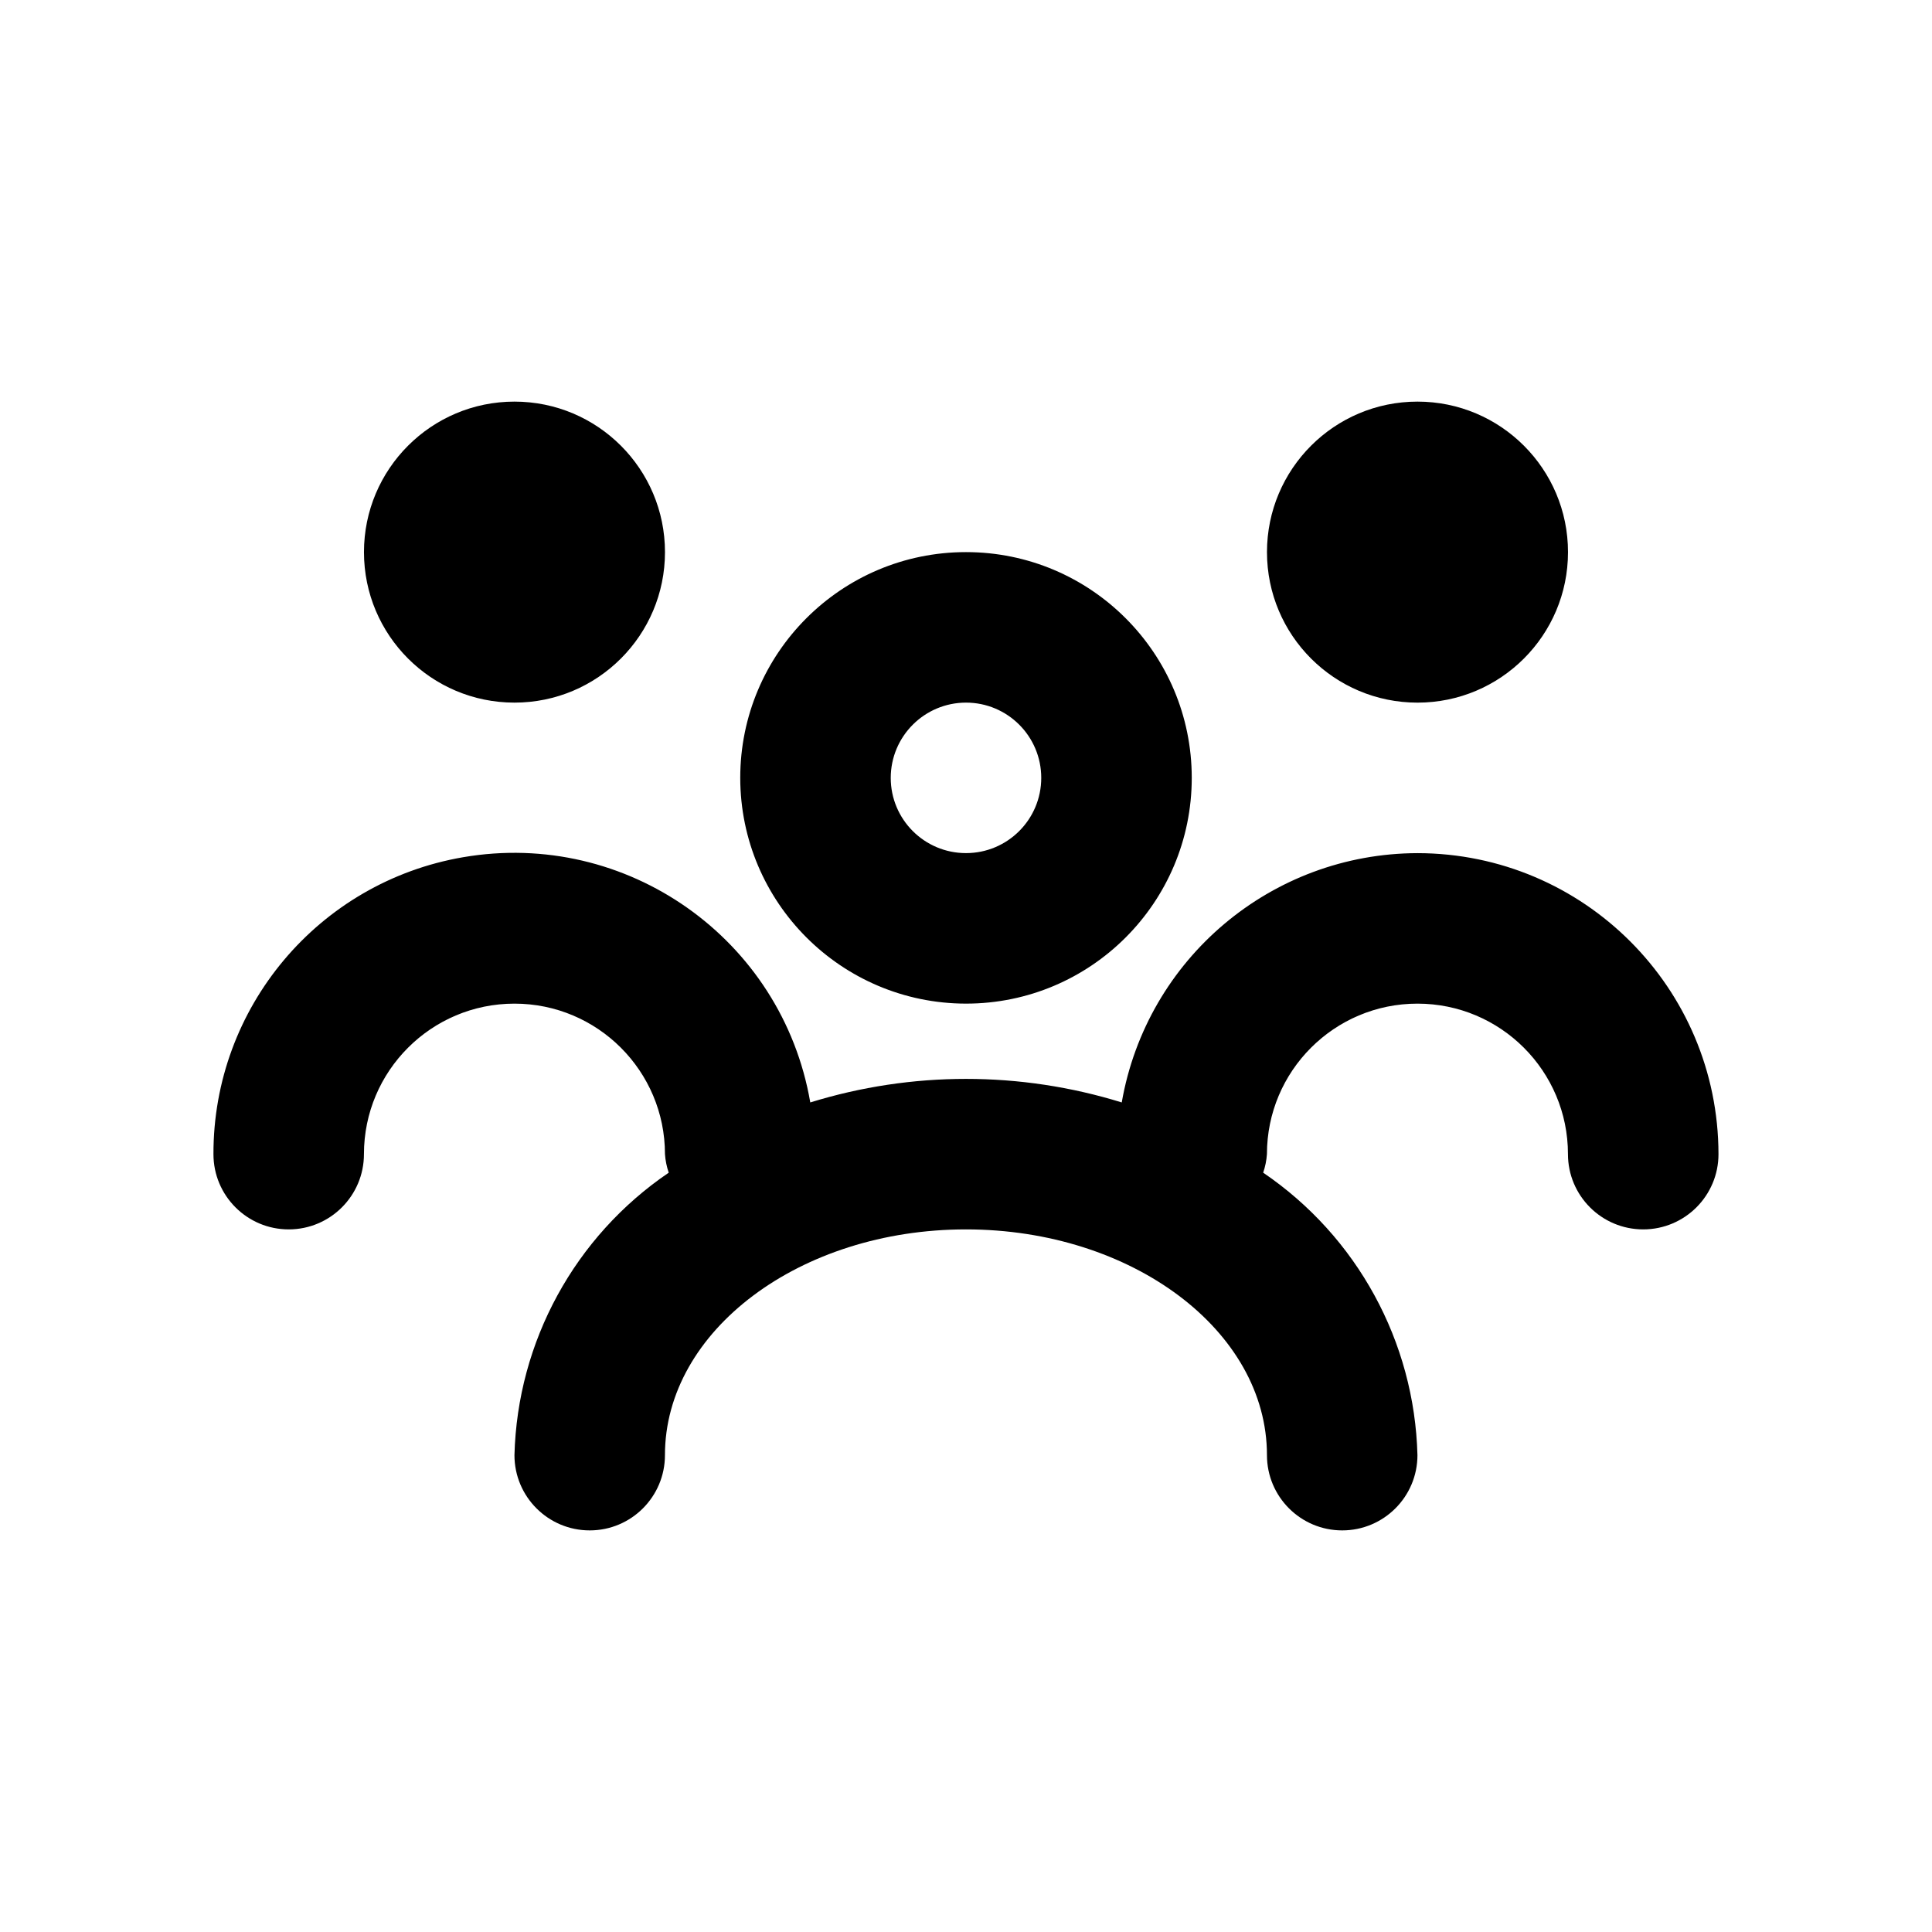 <?xml version="1.0" encoding="UTF-8"?>
<!-- Uploaded to: SVG Repo, www.svgrepo.com, Generator: SVG Repo Mixer Tools -->
<svg fill="#000000" width="800px" height="800px" version="1.1" viewBox="144 144 512 512" xmlns="http://www.w3.org/2000/svg">
 <path d="m400 409.97c33.043 0 59.828-26.785 59.828-59.828s-26.785-59.828-59.828-59.828c-33.043 0.004-59.828 26.789-59.828 59.828 0.035 33.027 26.801 59.793 59.828 59.828zm0-79.77c11.016 0 19.941 8.93 19.941 19.941 0 11.016-8.93 19.941-19.941 19.941-11.016 0.004-19.945-8.926-19.945-19.941 0.012-11.008 8.934-19.93 19.945-19.941zm119.65-79.77c22.027 0 39.887 17.855 39.887 39.887 0 22.027-17.855 39.887-39.887 39.887-22.027 0-39.887-17.855-39.887-39.887 0.004-22.027 17.859-39.887 39.887-39.887zm0 119.66c-38.695 0.09-71.738 27.945-78.375 66.066-26.887-8.32-55.656-8.32-82.543 0-7.469-43.355-48.672-72.449-92.027-64.98-38.281 6.594-66.223 39.836-66.137 78.684 0 11.016 8.93 19.941 19.941 19.941 11.016 0 19.941-8.93 19.941-19.941 0-22.027 17.855-39.887 39.887-39.887 22.027 0 39.887 17.855 39.887 39.887 0.117 1.672 0.453 3.324 0.996 4.91-24.891 16.91-40.109 44.777-40.883 74.859 0 11.016 8.93 19.941 19.941 19.941 11.016 0 19.941-8.93 19.941-19.941 0-32.992 35.785-59.828 79.77-59.828 43.984 0 79.77 26.836 79.77 59.828 0 11.016 8.93 19.941 19.941 19.941 11.016 0 19.941-8.93 19.941-19.941-0.773-30.082-15.992-57.949-40.883-74.859 0.543-1.586 0.879-3.238 0.996-4.91 0-22.027 17.855-39.887 39.887-39.887 22.027 0 39.887 17.855 39.887 39.887 0 11.016 8.93 19.941 19.941 19.941 11.023 0 19.949-8.93 19.949-19.941-0.047-44.039-35.73-79.723-79.77-79.77zm-239.31-119.66c22.027 0 39.887 17.855 39.887 39.887 0 22.027-17.859 39.883-39.887 39.883s-39.883-17.855-39.883-39.883 17.855-39.887 39.883-39.887z"/>
</svg>